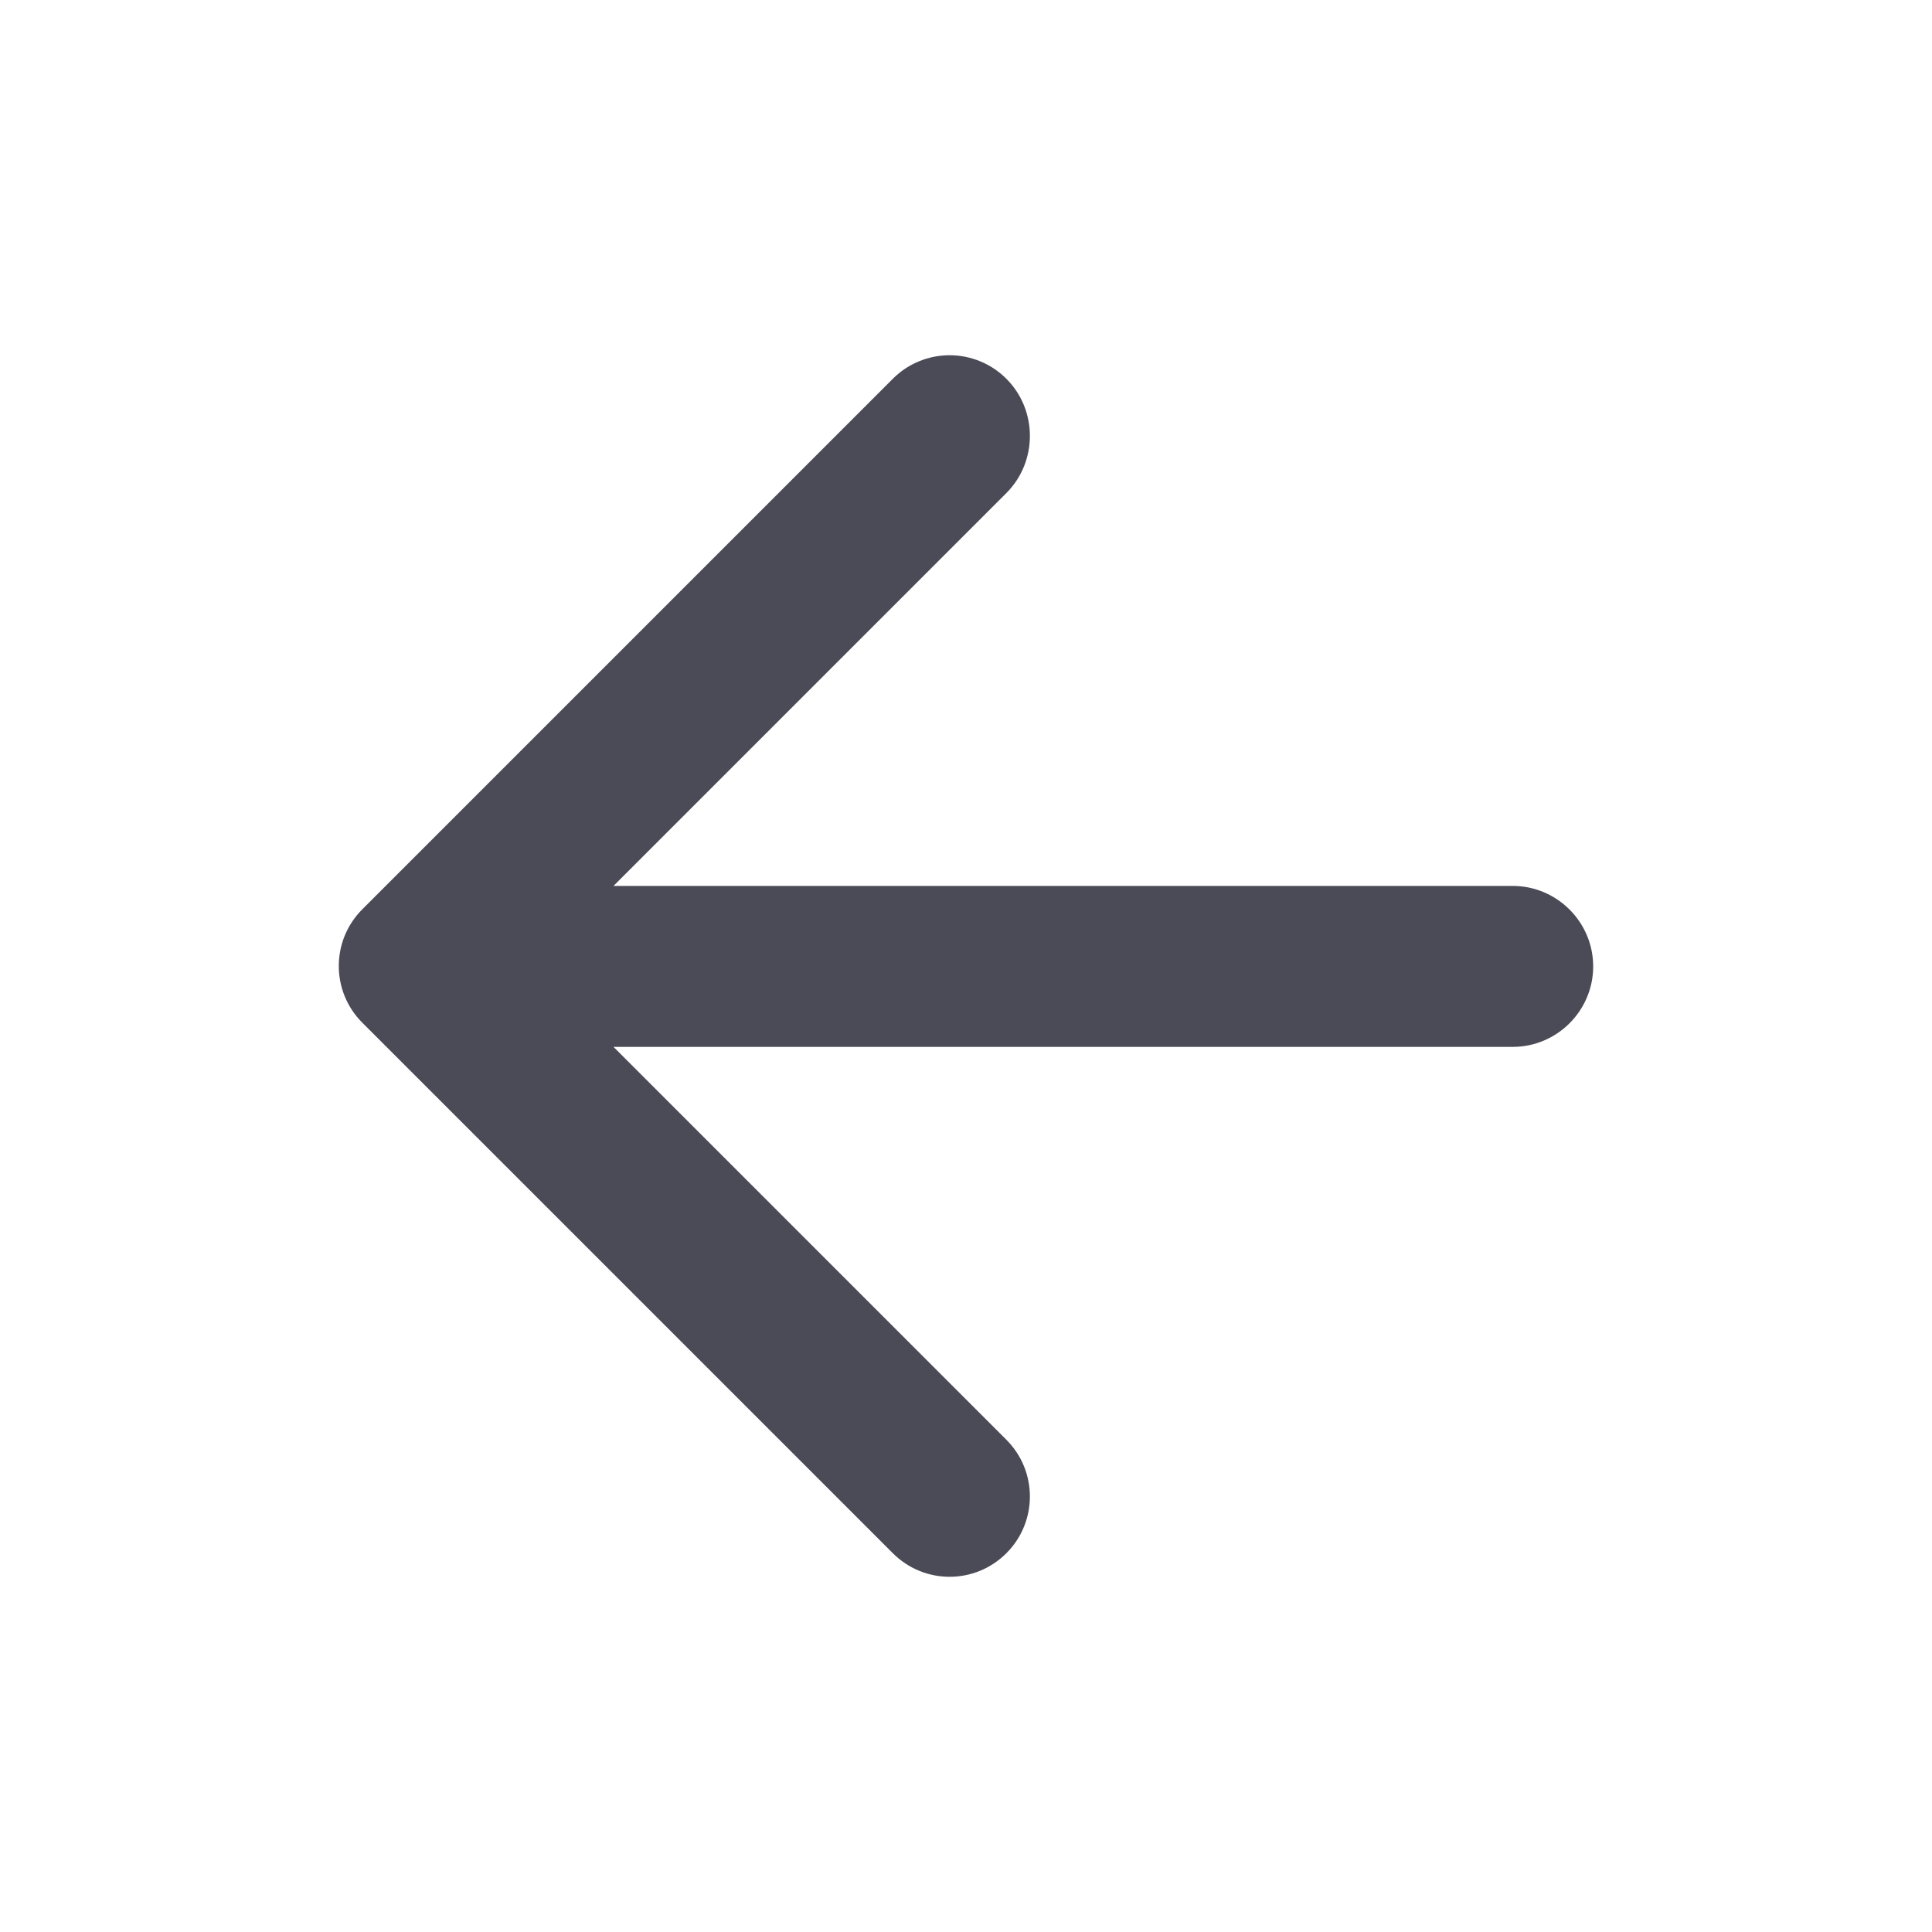 <svg width="38" height="38" viewBox="0 0 38 38" fill="none" xmlns="http://www.w3.org/2000/svg">
<path d="M29.753 17.425H12.067L19.794 9.698C20.411 9.08 20.411 8.067 19.794 7.45C19.498 7.153 19.096 6.987 18.677 6.987C18.259 6.987 17.857 7.153 17.561 7.45L7.127 17.884C6.509 18.501 6.509 19.499 7.127 20.116L17.561 30.55C18.179 31.168 19.176 31.168 19.794 30.55C20.411 29.933 20.411 28.935 19.794 28.318L12.067 20.591H29.753C30.624 20.591 31.336 19.879 31.336 19.008C31.336 18.137 30.624 17.425 29.753 17.425Z" fill="#4B4B57"/>
</svg>
